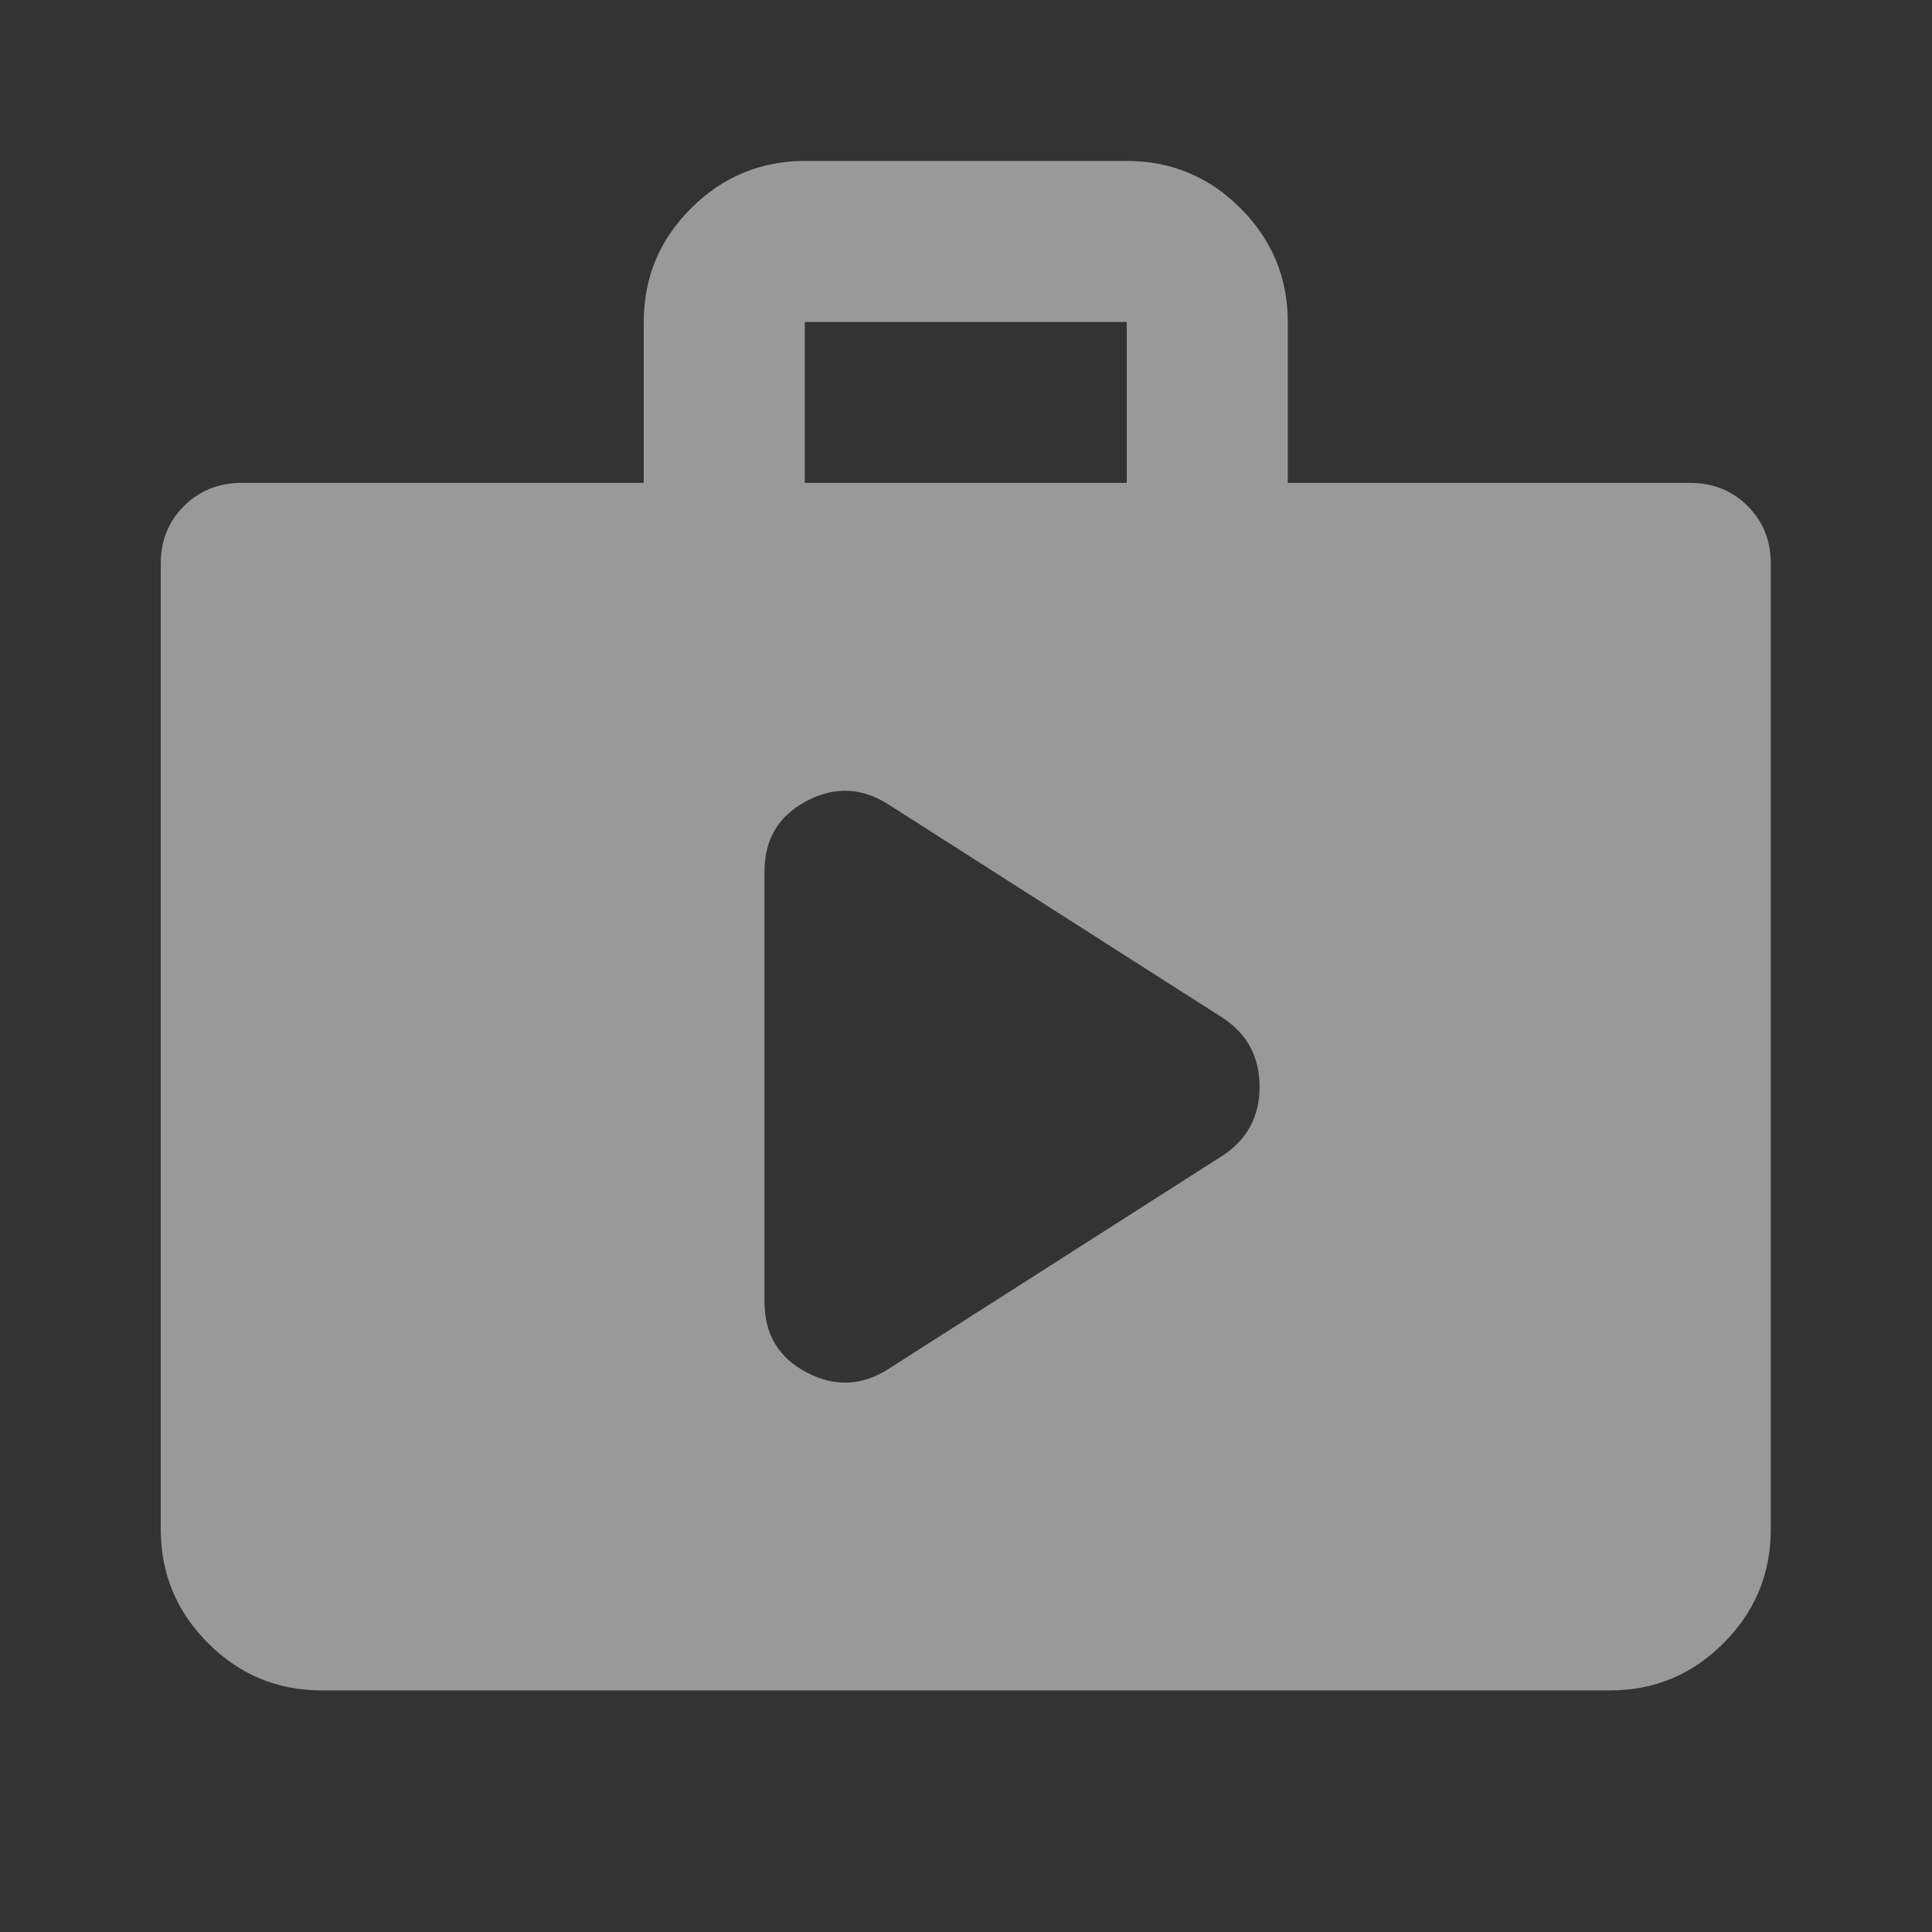 <svg width="20" height="20" viewBox="0 0 20 20" fill="none" xmlns="http://www.w3.org/2000/svg">
<rect x="0" y="0" width="20" height="20" fill="#333333" stroke="none"/>
<path d="M9.206 14.166L12.664 11.958C12.914 11.791 13.039 11.555 13.039 11.249C13.039 10.944 12.914 10.708 12.664 10.541L9.206 8.333C8.928 8.152 8.643 8.138 8.352 8.291C8.06 8.444 7.914 8.687 7.914 9.02V13.479C7.914 13.812 8.06 14.055 8.352 14.208C8.643 14.361 8.928 14.347 9.206 14.166ZM3.331 17.499C2.872 17.499 2.48 17.336 2.154 17.01C1.828 16.684 1.665 16.292 1.664 15.833V5.833C1.664 5.597 1.744 5.399 1.904 5.239C2.064 5.08 2.262 5 2.497 4.999H6.664V3.333C6.664 2.874 6.827 2.482 7.154 2.156C7.481 1.83 7.873 1.667 8.331 1.666H11.664C12.122 1.666 12.515 1.829 12.842 2.156C13.168 2.483 13.331 2.875 13.331 3.333V4.999H17.497C17.733 4.999 17.932 5.079 18.092 5.239C18.252 5.399 18.331 5.597 18.331 5.833V15.833C18.331 16.291 18.168 16.683 17.842 17.01C17.515 17.337 17.123 17.5 16.664 17.499H3.331ZM8.331 4.999H11.664V3.333H8.331V4.999Z" fill="white" fill-opacity="0.5"/>
</svg>
